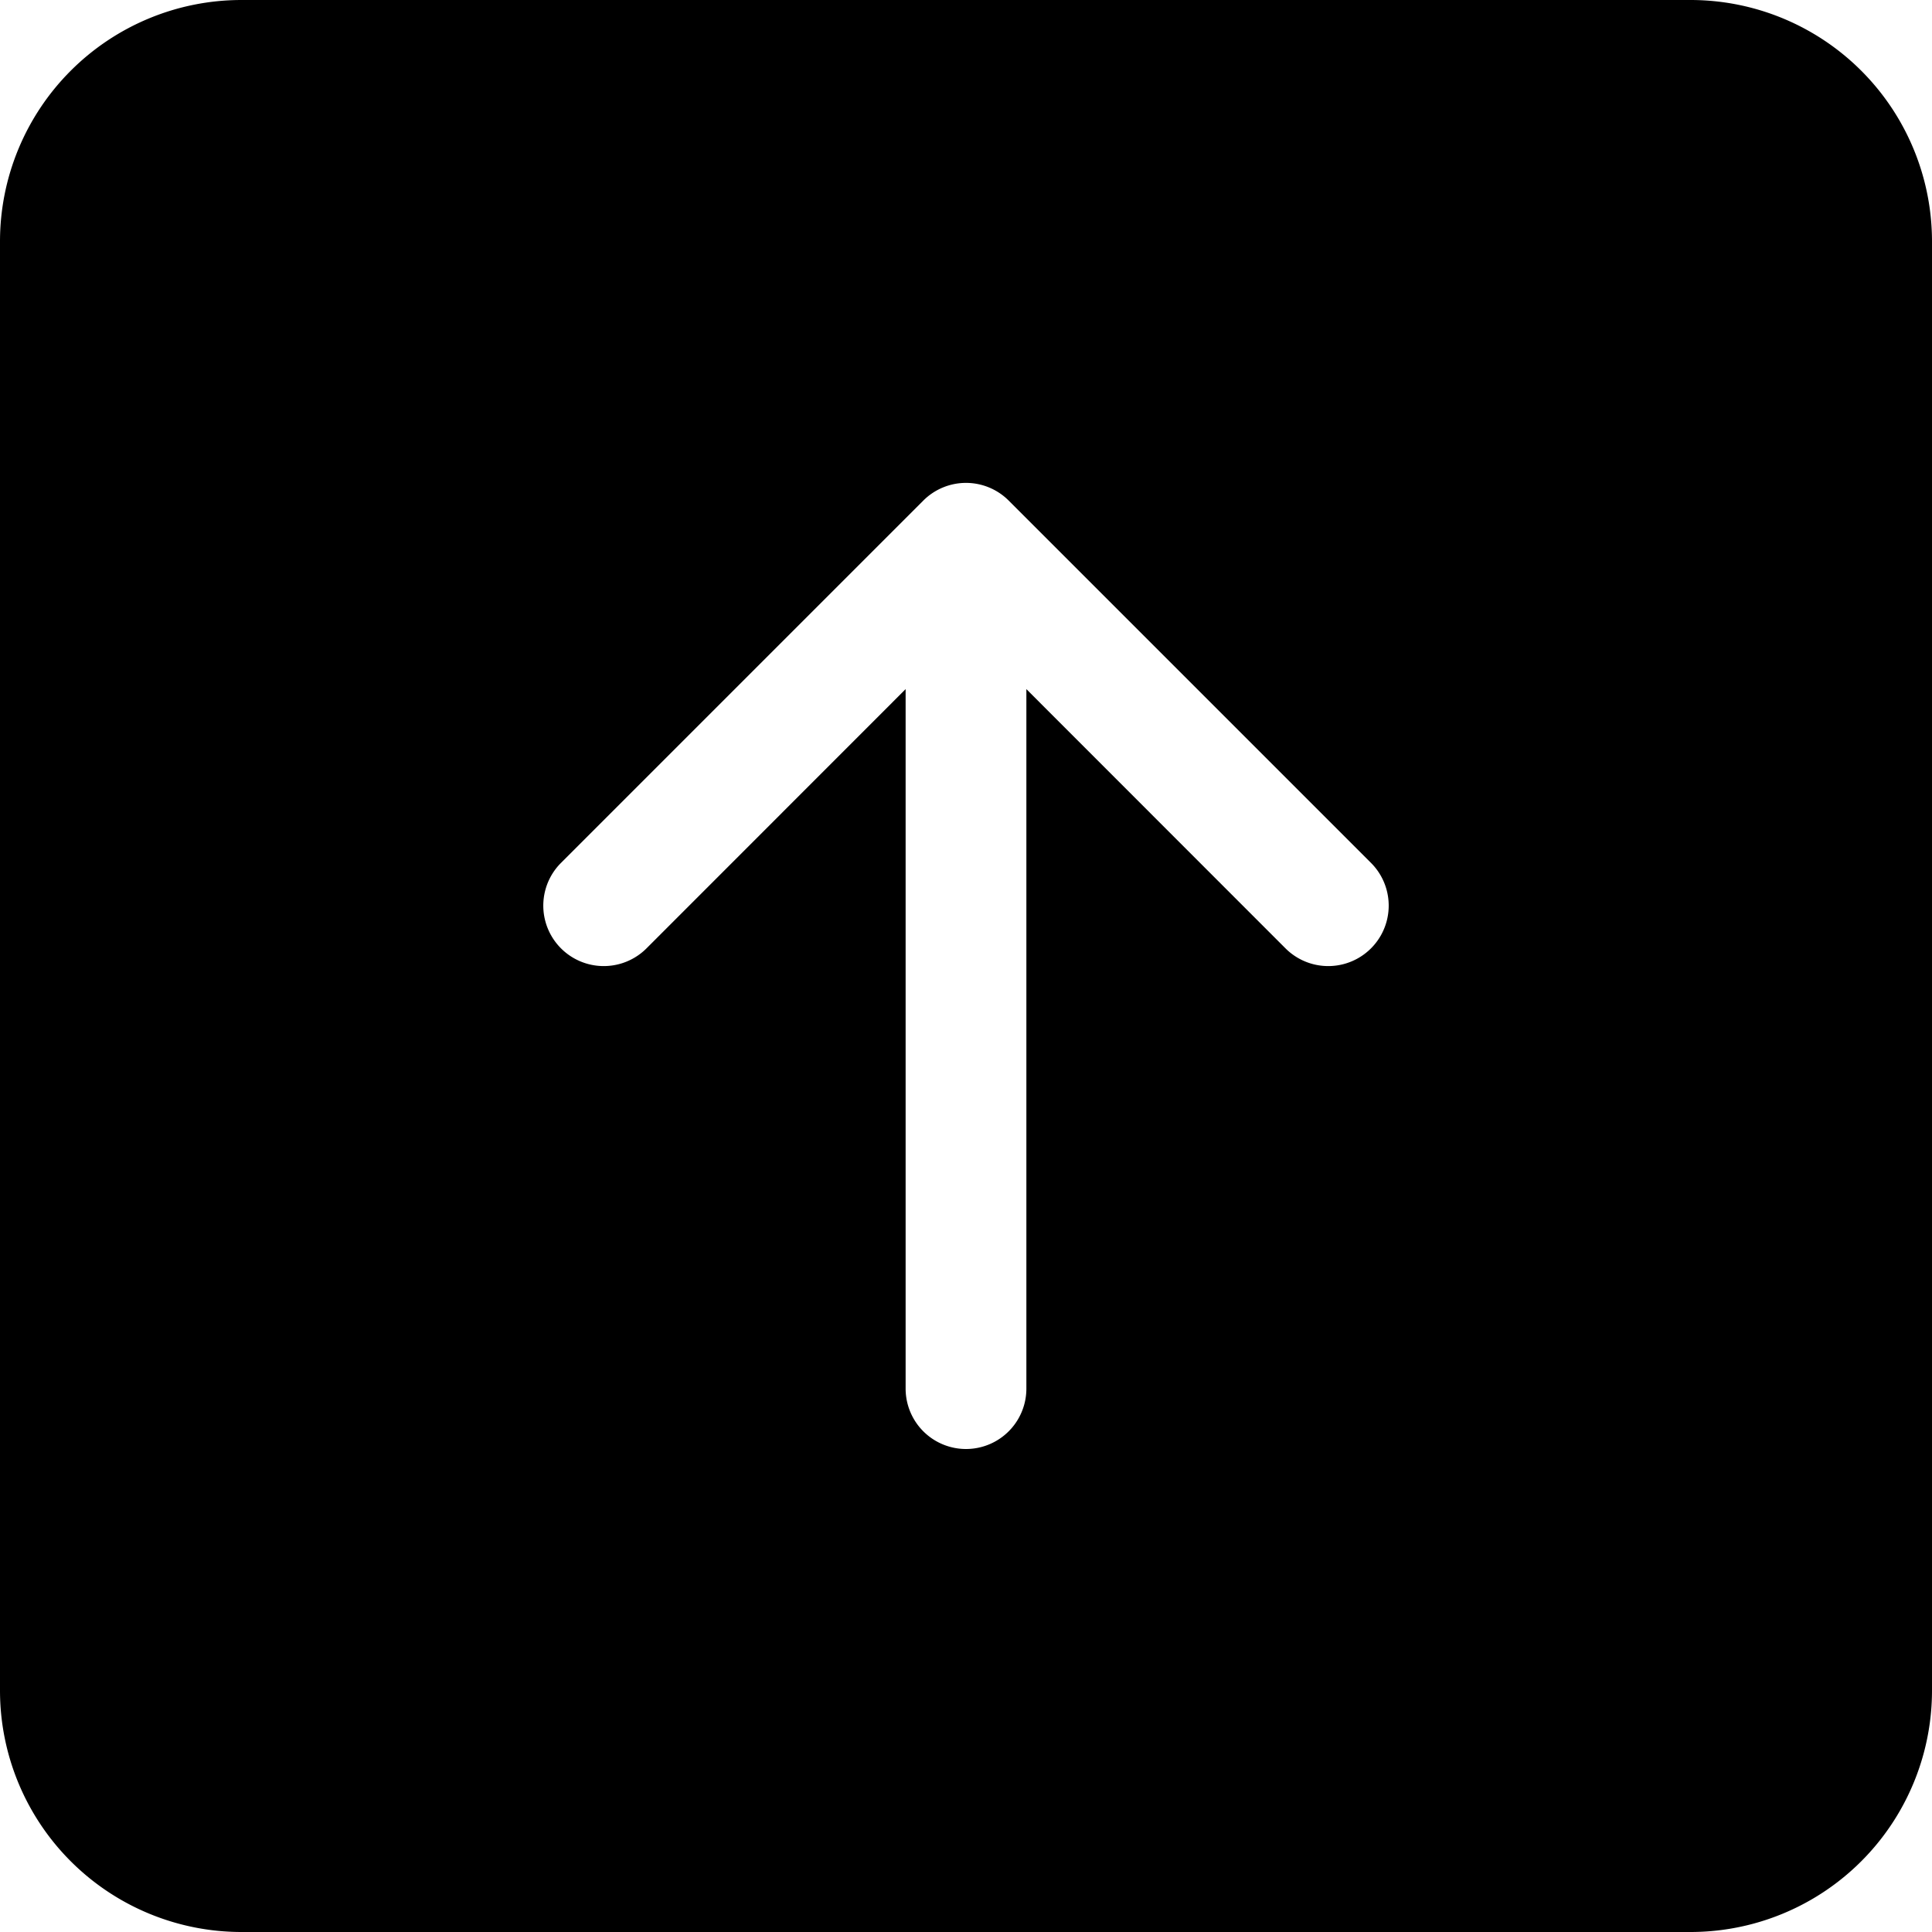 <svg xmlns="http://www.w3.org/2000/svg" fill="currentColor" viewBox="0 0 16 16"><path d="M2 16a2 2 0 01-2-2V2a2 2 0 012-2h12a2 2 0 012 2v12a2 2 0 01-2 2H2zm6.5-4.5V5.707l2.146 2.147a.5.5 0 00.708-.708l-3-3a.5.5 0 00-.708 0l-3 3a.5.5 0 10.708.708L7.5 5.707V11.5a.5.5 0 001 0z"/></svg>